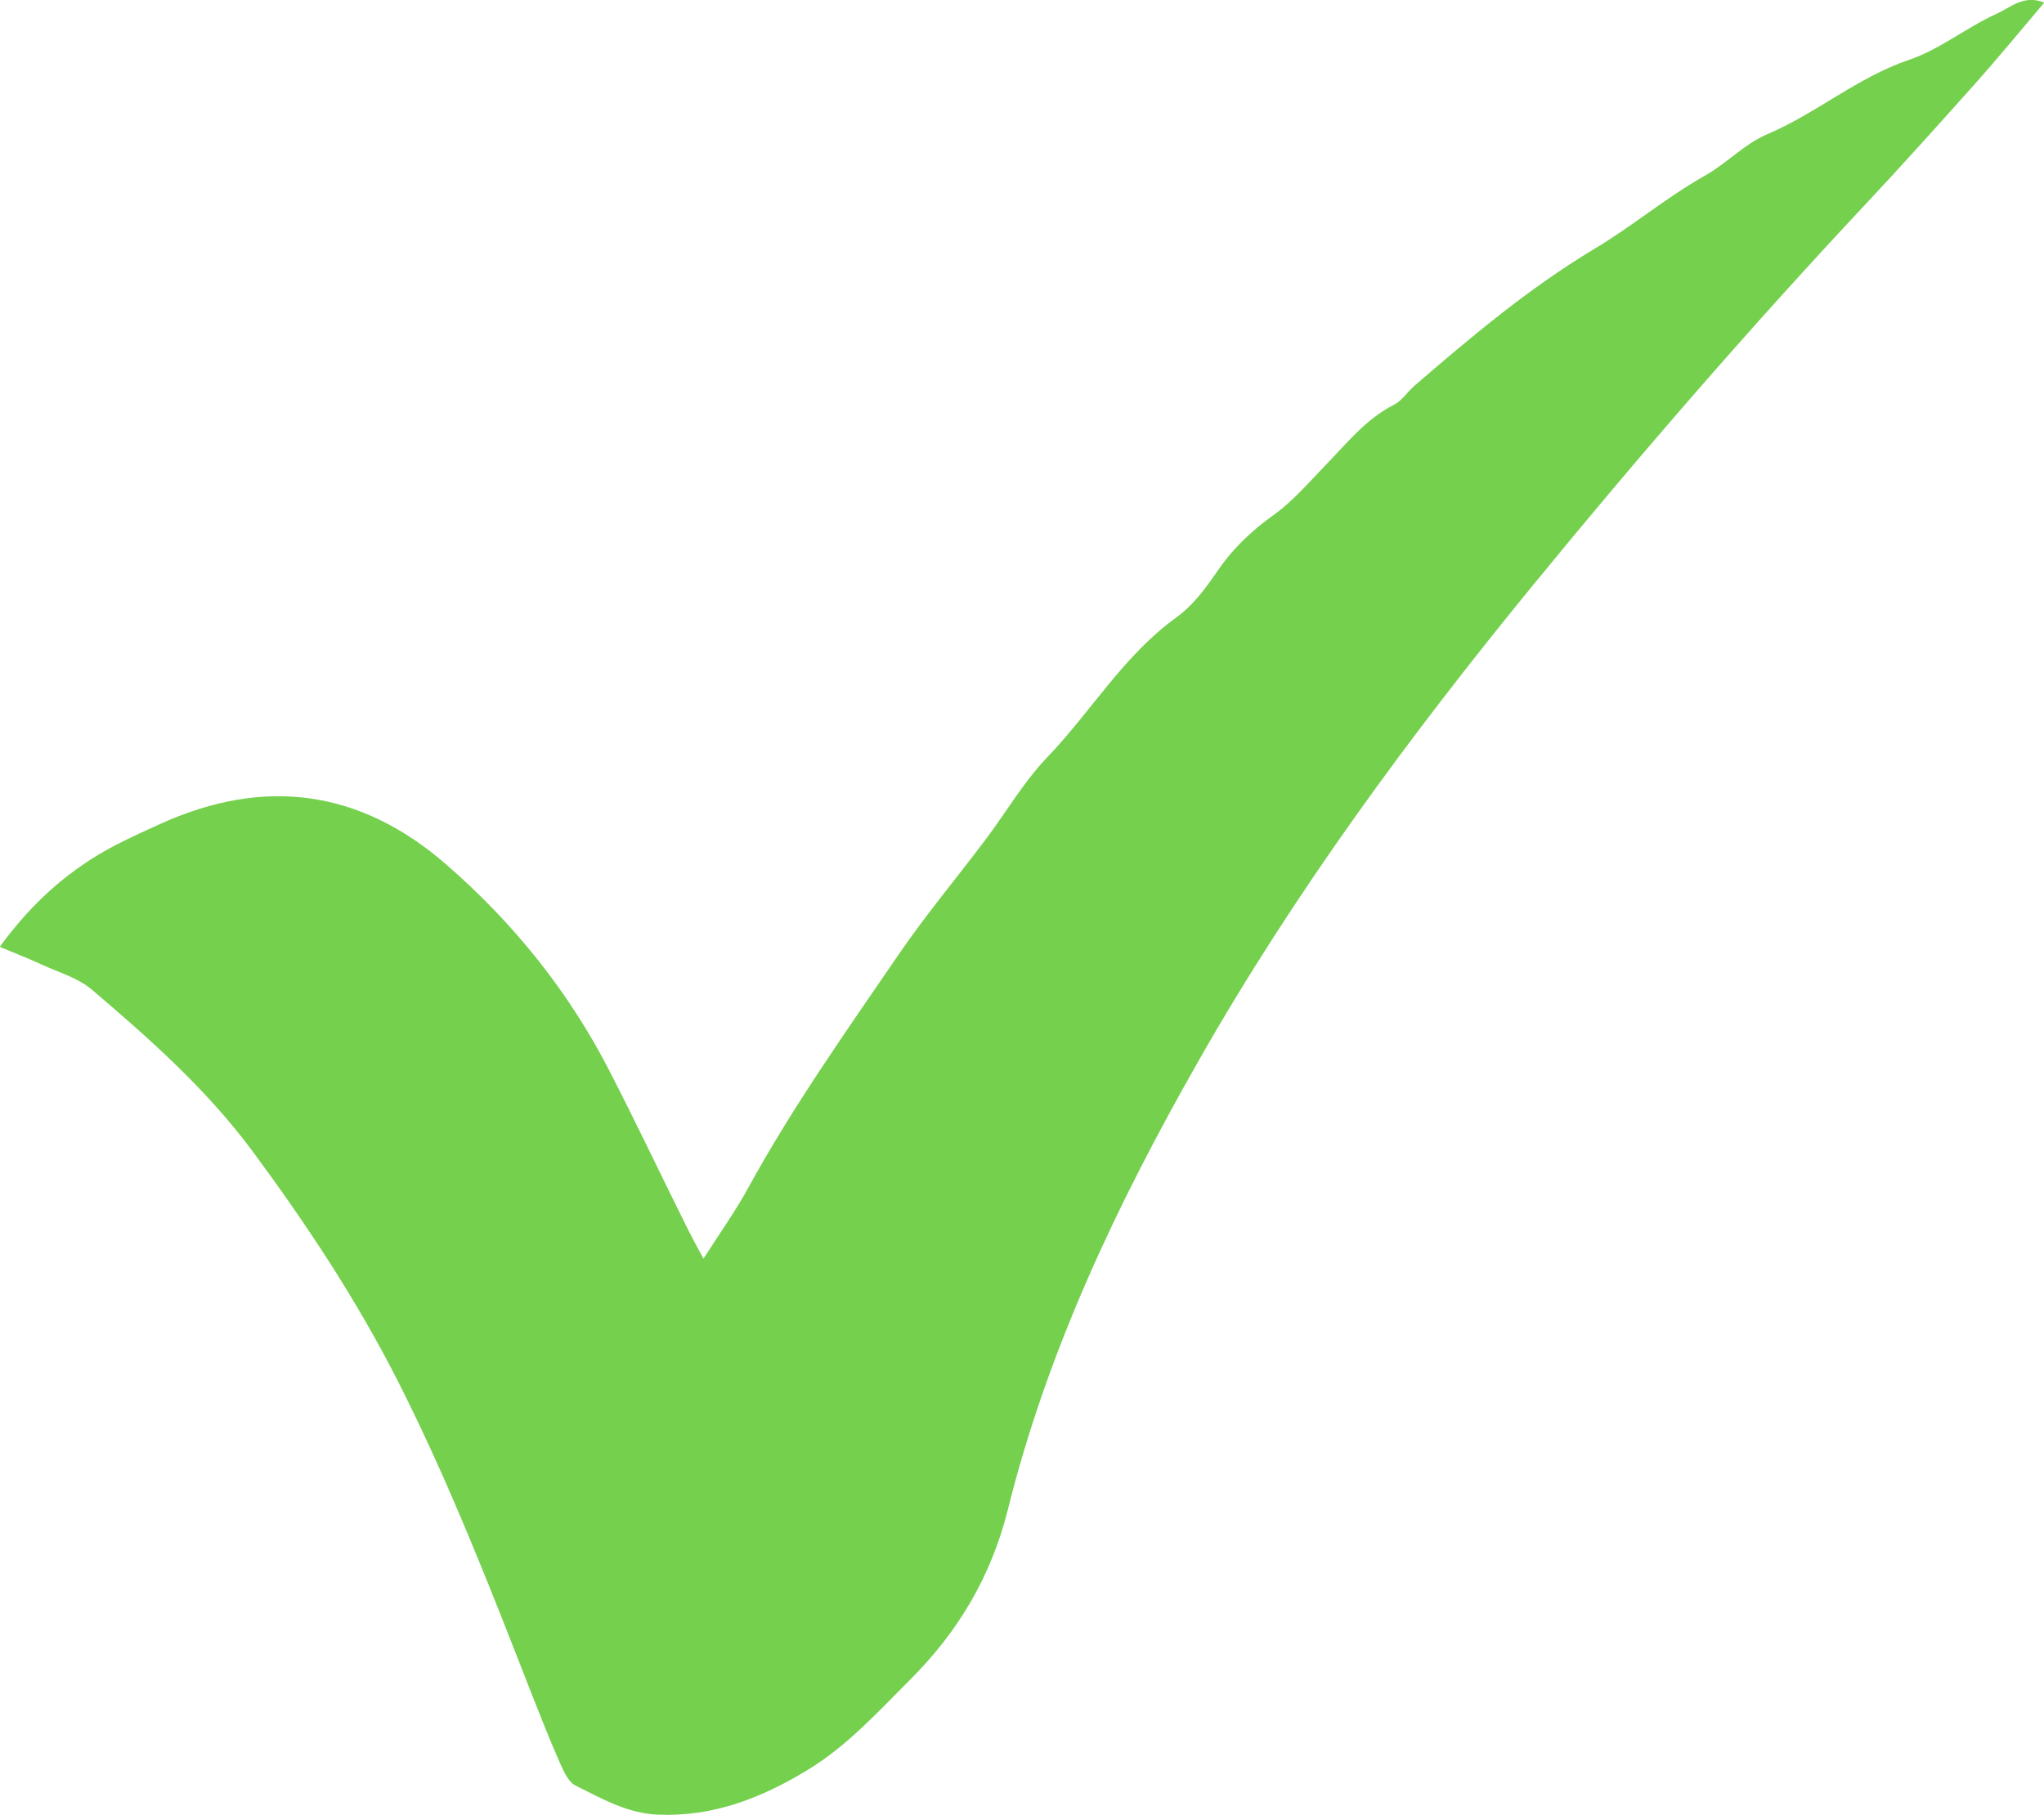 <svg viewBox="0 0 7.845 6.966" xmlns="http://www.w3.org/2000/svg" data-name="Layer 2" id="Layer_2">
  <defs>
    <style>
      .cls-1 {
        fill: #75d04e;
      }
    </style>
  </defs>
  <g id="Text">
    <path d="M0,3.633c.126-.173.27-.299.445-.39.056-.029.114-.055.171-.081.4-.181.768-.131,1.099.158.257.224.468.486.624.79.103.2.199.403.299.604.018.036.037.071.062.117.064-.1.124-.184.173-.274.17-.31.374-.598.573-.889.105-.154.225-.297.337-.446.079-.105.146-.221.236-.315.169-.176.294-.392.497-.538.061-.044.11-.109.153-.172.06-.089.133-.159.22-.221.073-.052.133-.123.196-.188.083-.085.157-.18.266-.235.029-.015.05-.047.075-.07.22-.19.441-.376.692-.527.146-.087.277-.198.426-.282.083-.047.151-.121.237-.158.191-.081.349-.22.548-.287.117-.04.219-.124.334-.176.053-.024.105-.075.183-.043-.093.11-.182.218-.276.323-.136.152-.272.304-.412.453-.442.472-.866.961-1.276,1.462-.471.576-.913,1.175-1.282,1.824-.311.546-.58,1.111-.732,1.723-.064.255-.19.467-.372.649-.124.124-.243.256-.394.348-.177.108-.363.182-.577.173-.119-.005-.215-.062-.315-.111-.027-.013-.045-.052-.059-.083-.04-.09-.076-.182-.112-.273-.158-.405-.316-.811-.513-1.199-.158-.311-.35-.601-.558-.882-.176-.237-.394-.43-.616-.619-.052-.044-.124-.065-.188-.094-.049-.023-.099-.042-.163-.069Z" class="cls-1"></path>
  </g>
</svg>